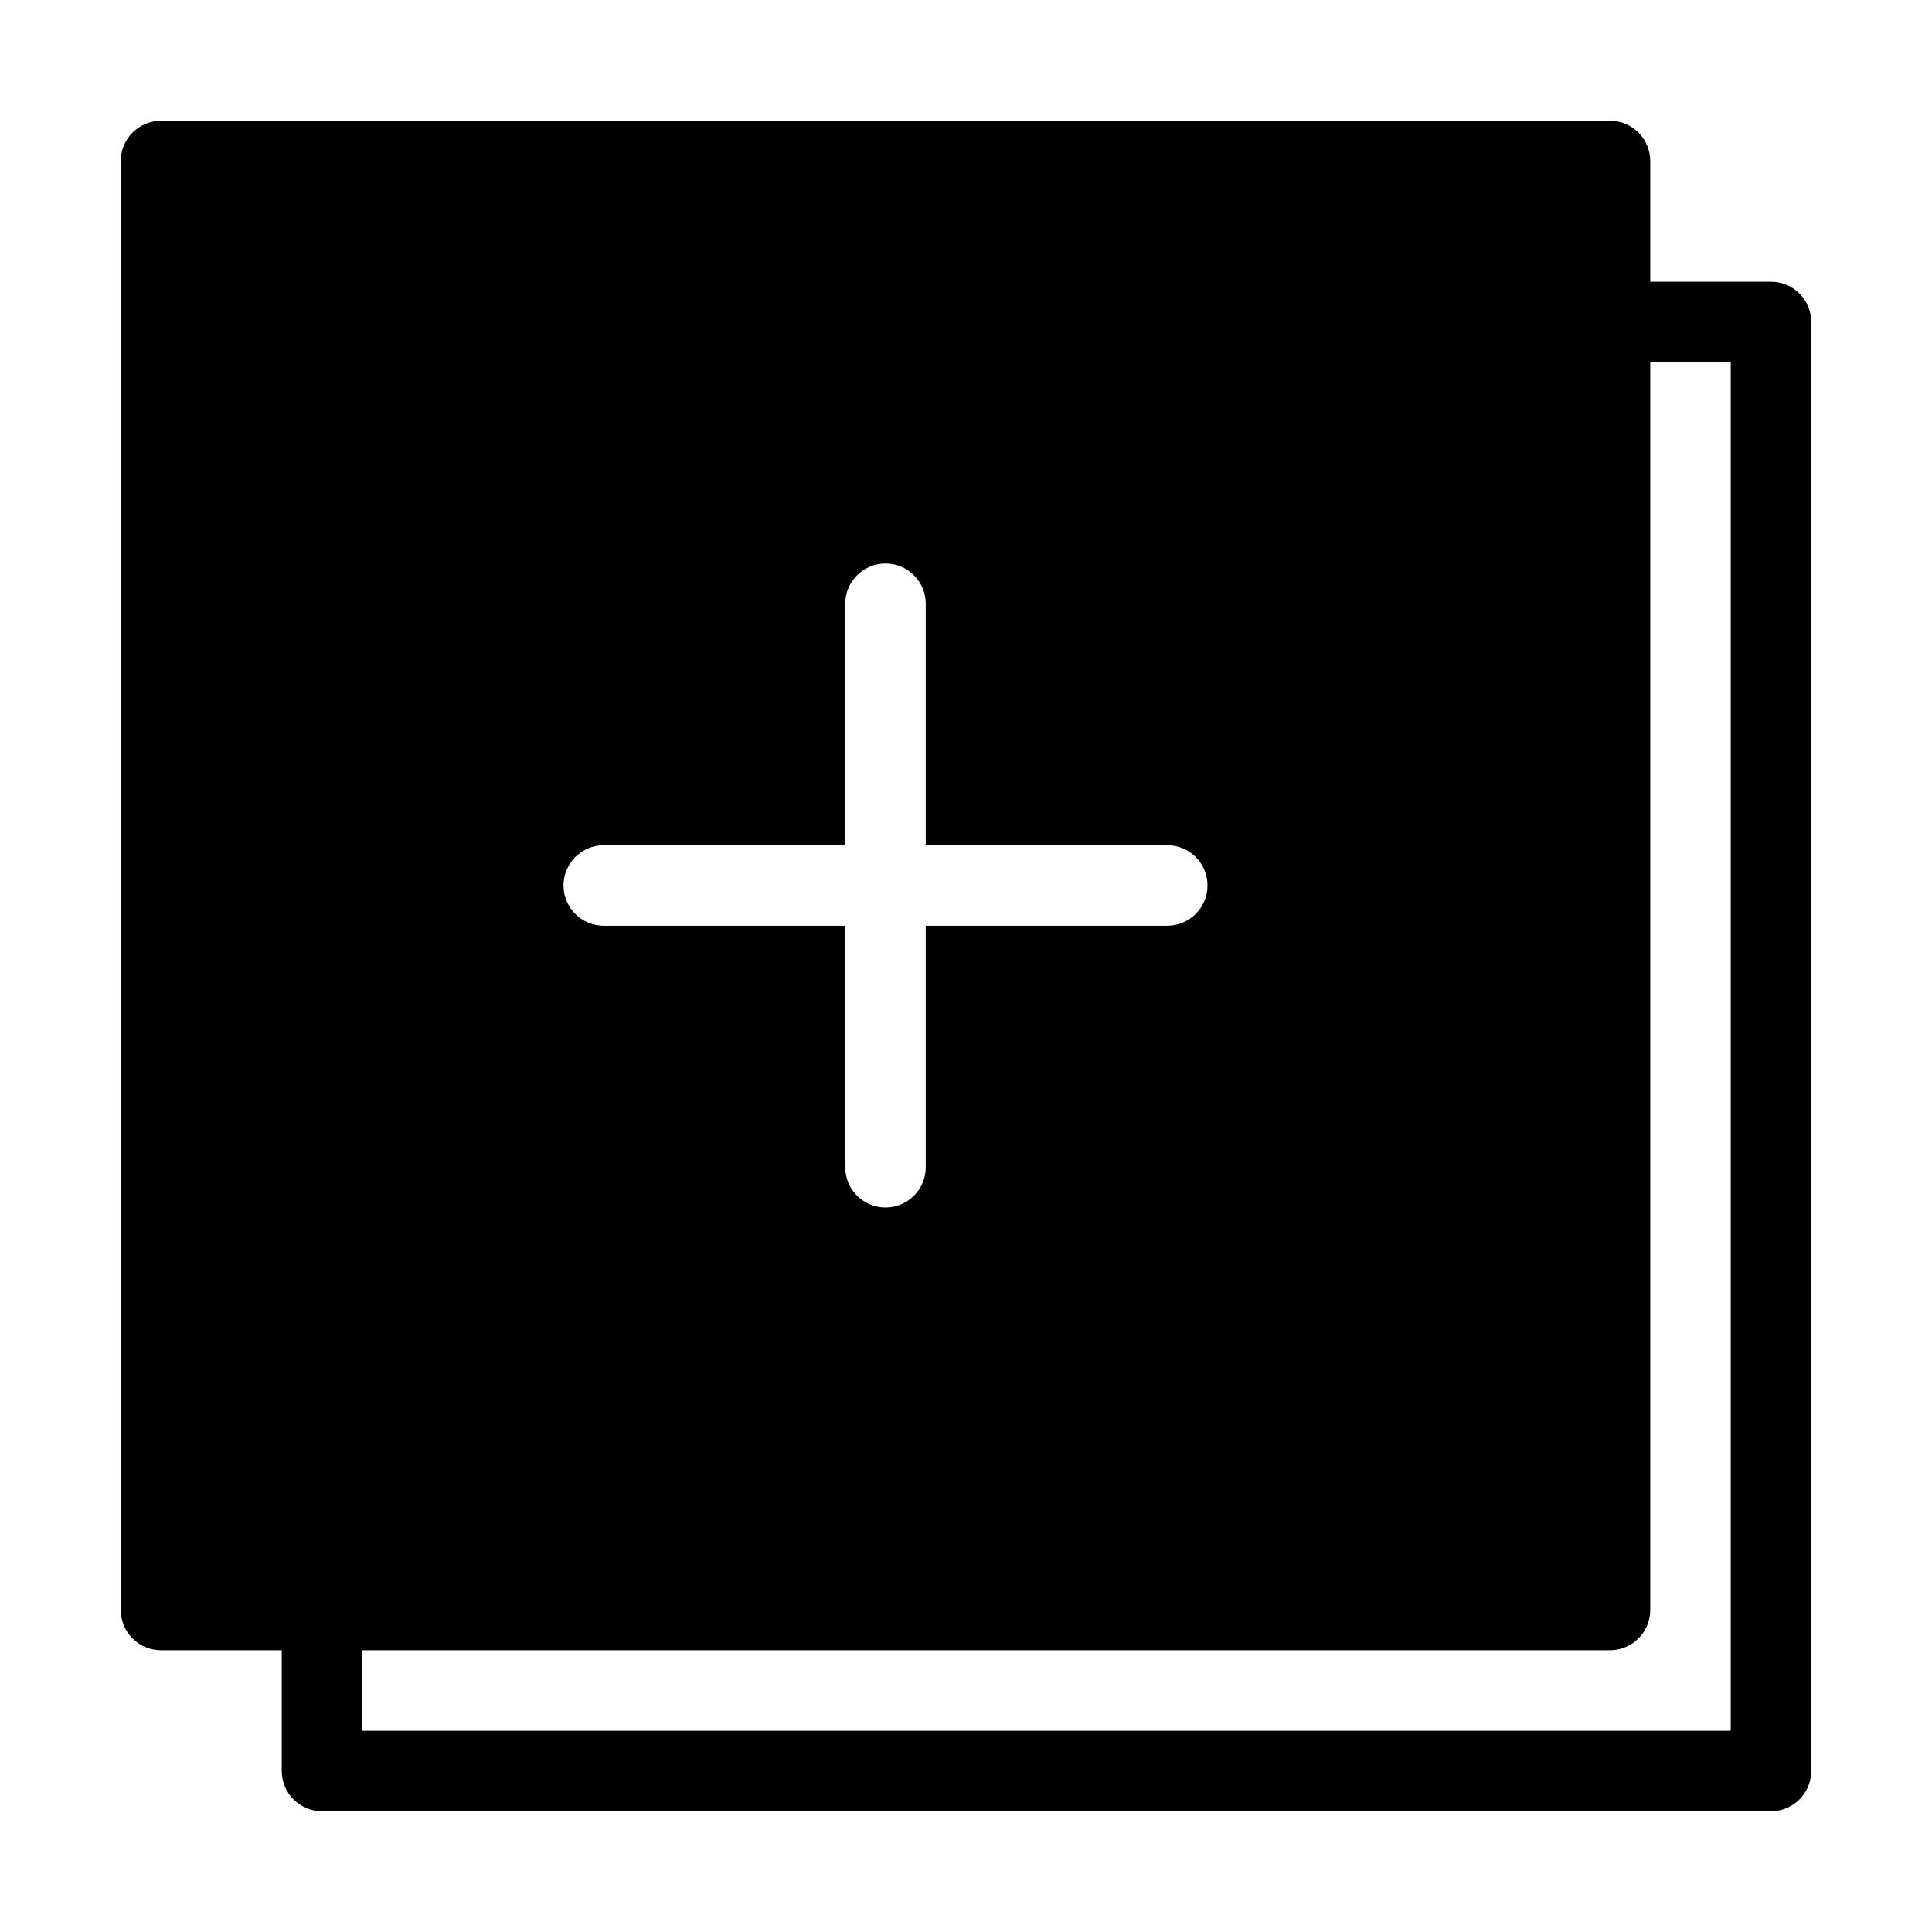 <?xml version="1.0" encoding="UTF-8"?>
<svg width="1200pt" height="1200pt" version="1.1" viewBox="0 0 1200 1200" xmlns="http://www.w3.org/2000/svg">
 <path d="m175 1025h-75c-13.801 0-25-11.199-25-25v-900c0-13.801 11.199-25 25-25h900c13.801 0 25 11.199 25 25v75h75c13.801 0 25 11.199 25 25v900c0 13.801-11.199 25-25 25h-900c-13.801 0-25-11.199-25-25zm850-800v775c0 13.801-11.199 25-25 25h-775v50h850v-850zm-450 300v-150c0-13.801-11.199-25-25-25s-25 11.199-25 25v150h-150c-13.801 0-25 11.199-25 25s11.199 25 25 25h150v150c0 13.801 11.199 25 25 25s25-11.199 25-25v-150h150c13.801 0 25-11.199 25-25s-11.199-25-25-25z" fill-rule="evenodd"/>
</svg>
